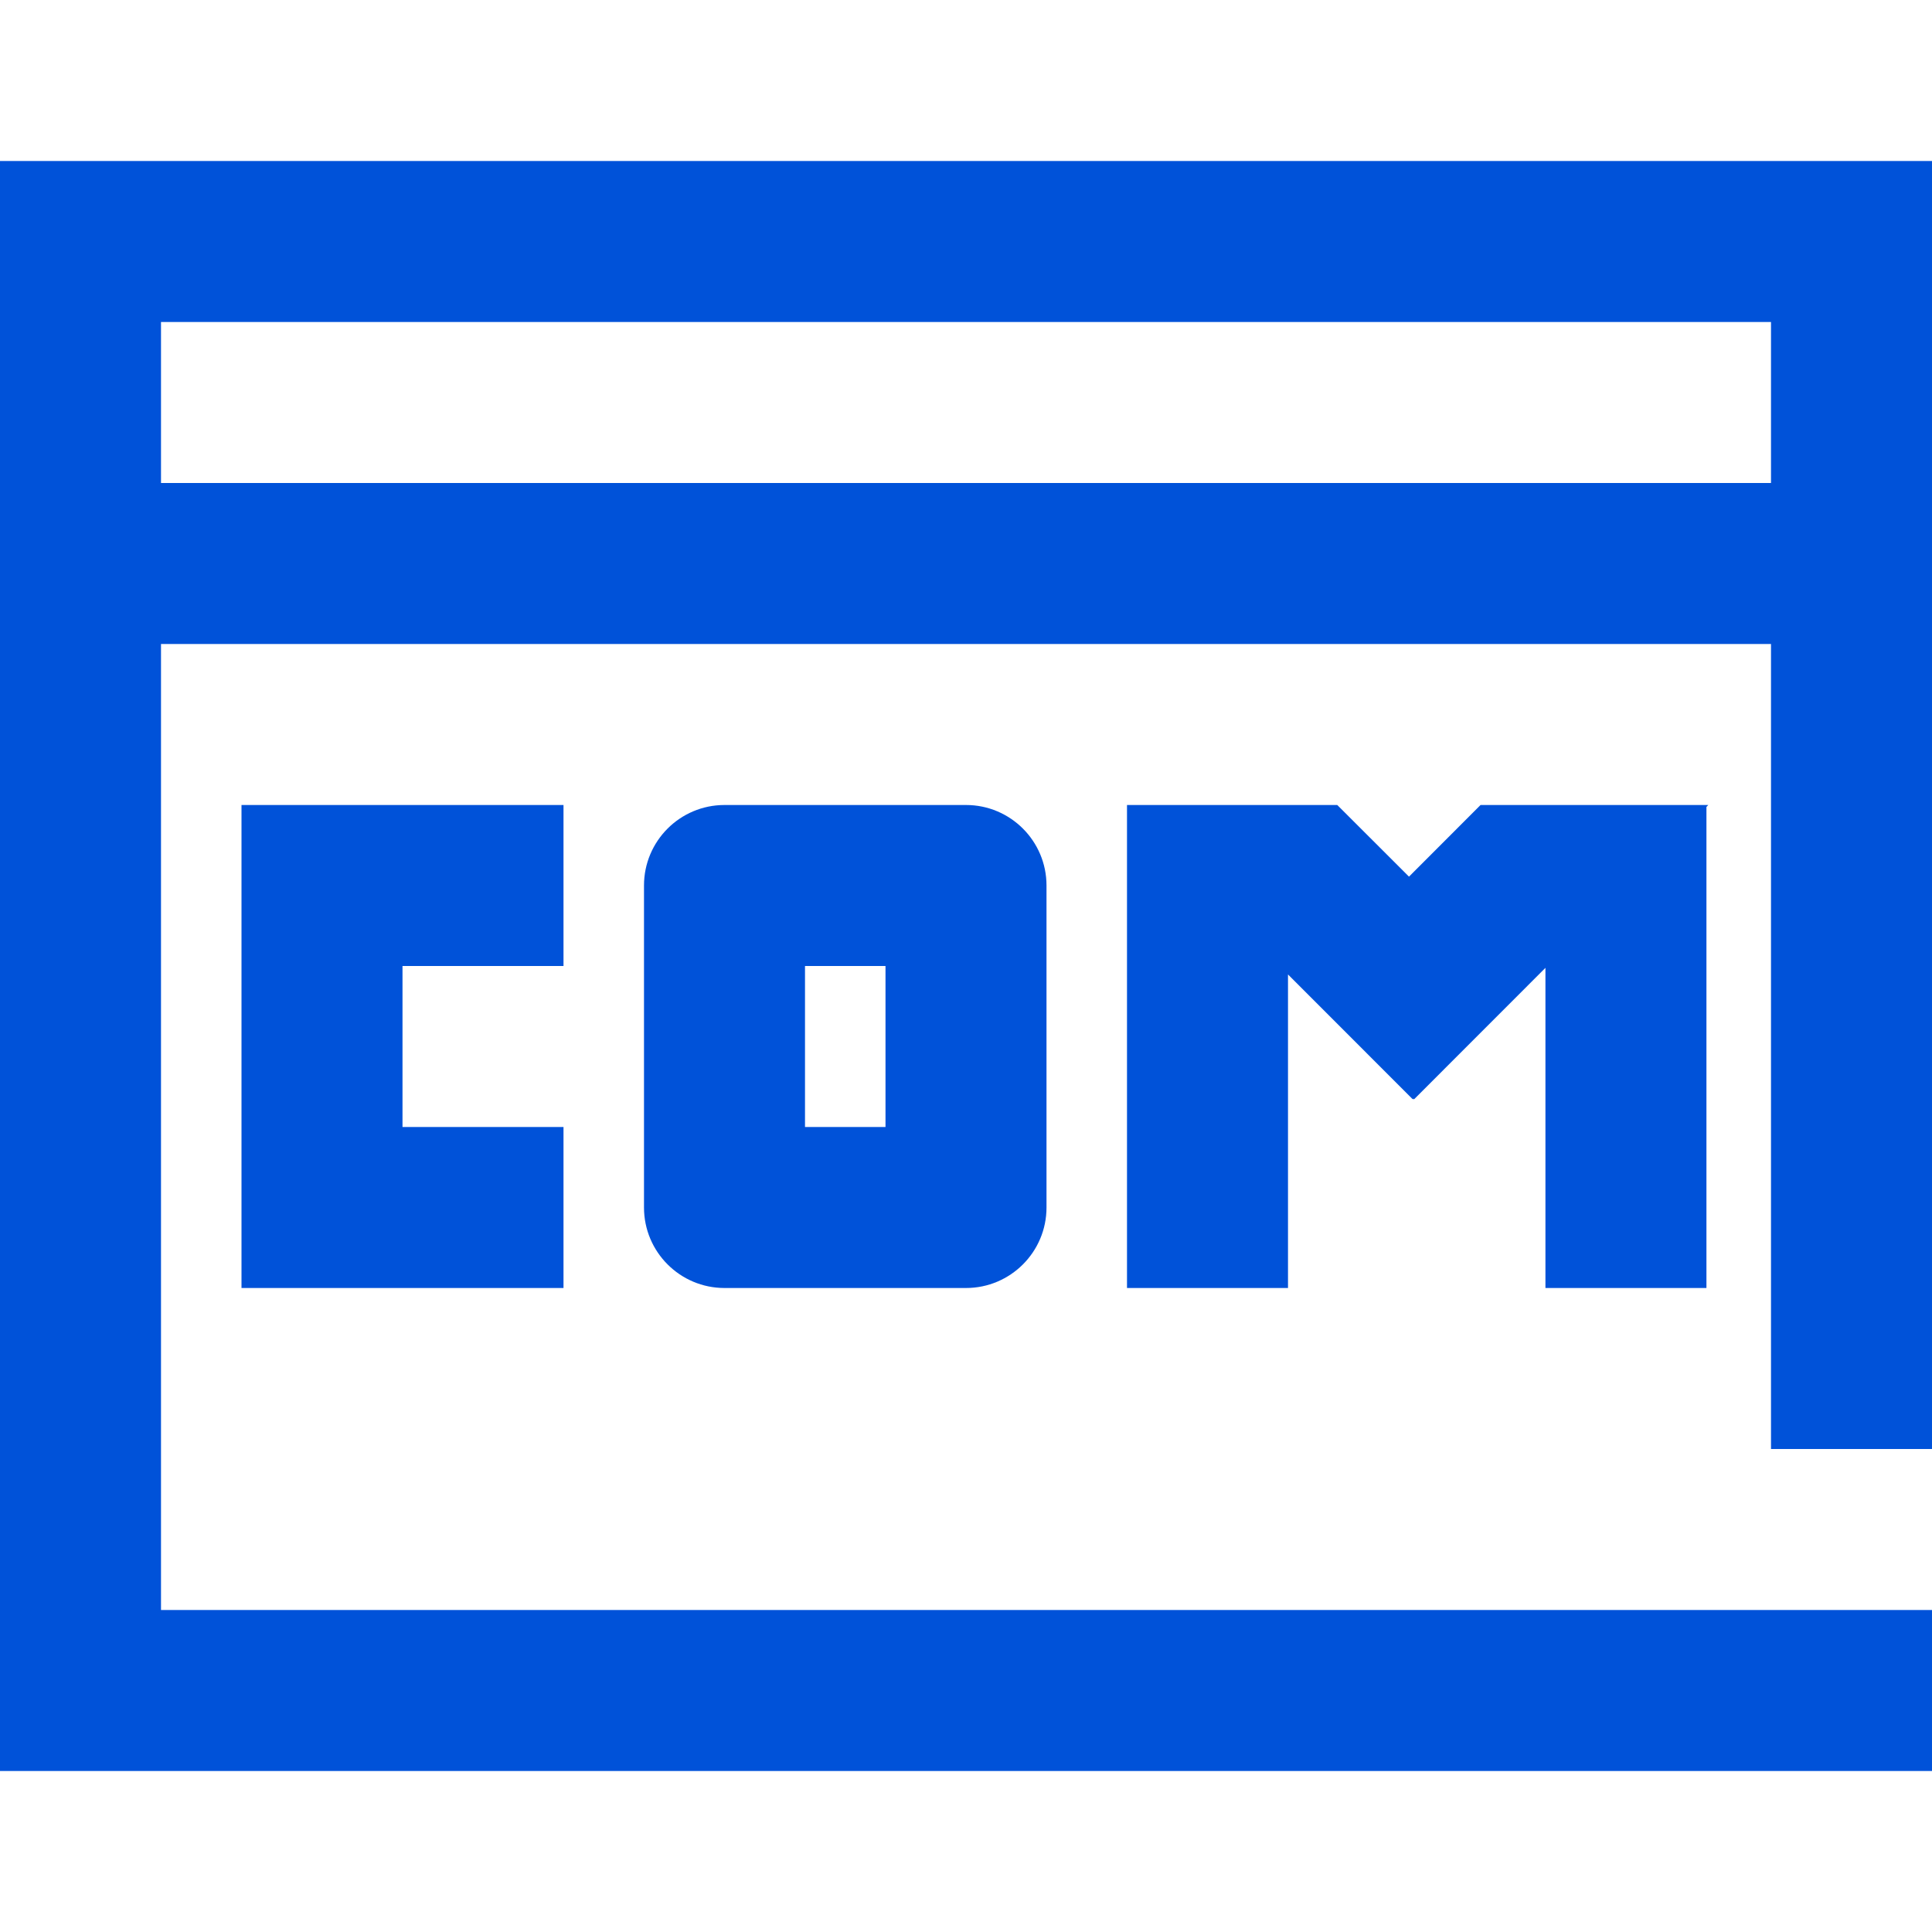 <?xml version="1.0" encoding="UTF-8"?>
<svg width="24px" height="24px" viewBox="0 0 24 24" version="1.1" xmlns="http://www.w3.org/2000/svg" xmlns:xlink="http://www.w3.org/1999/xlink">
    <title>域名注册 24_blue</title>
    <g id="最新的文档" stroke="none" stroke-width="1" fill="none" fill-rule="evenodd">
        <g id="域名注册" transform="translate(0, 0)">
            <path d="M24,2 L24,18 L22,18 L22,8 L2,8 L2,20 L24,20 L24,22 L0,22 L0,2 L24,2 Z M16.612,10 L17.503,10.89 L18.392,10 L21.221,10 L21.198,10.024 L21.198,16 L19.198,16 L19.198,12.023 L17.565,13.657 L17.557,13.648 L17.55,13.656 L16,12.105 L16,16 L14,16 L14,10 L16.612,10 Z M7,10 L7,12 L5,12 L5,14 L7,14 L7,16 L3,16 L3,10 L7,10 Z M12,10 C12.552,10 13,10.448 13,11 L13,15 C13,15.552 12.552,16 12,16 L9,16 C8.448,16 8,15.552 8,15 L8,11 C8,10.448 8.448,10 9,10 L12,10 Z M11,12 L10,12 L10,14 L11,14 L11,12 Z M22,4 L2,4 L2,6 L22,6 L22,4 Z" id="形状结合" fill="#0052D9" fill-rule="nonzero"></path>
            <rect id="矩形" x="0" y="0" width="24" height="24"></rect>
        </g>
    </g>
</svg>